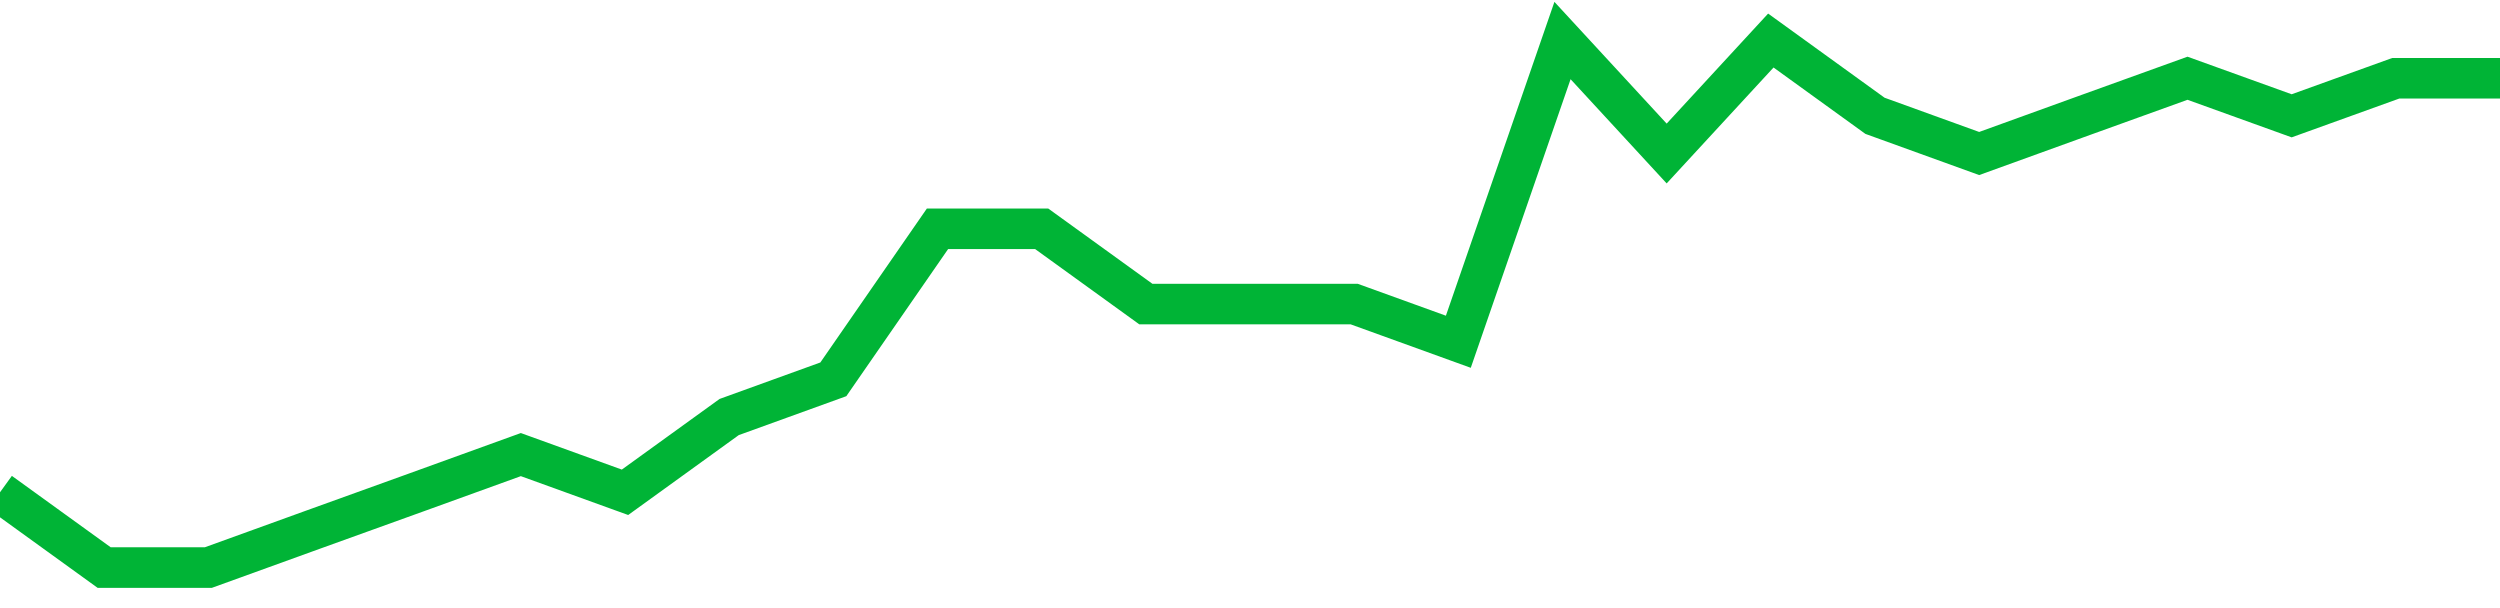 <!-- Generated with https://github.com/jxxe/sparkline/ --><svg viewBox="0 0 185 45" class="sparkline" xmlns="http://www.w3.org/2000/svg"><path class="sparkline--fill" d="M 0 36.43 L 0 36.43 L 7.708 42 L 15.417 42 L 23.125 39.21 L 30.833 36.43 L 38.542 33.64 L 46.25 36.43 L 53.958 30.86 L 61.667 28.07 L 69.375 16.93 L 77.083 16.93 L 84.792 22.5 L 92.5 22.5 L 100.208 22.5 L 107.917 25.29 L 115.625 3 L 123.333 11.36 L 131.042 3 L 138.75 8.57 L 146.458 11.36 L 154.167 8.57 L 161.875 5.79 L 169.583 8.57 L 177.292 5.79 L 185 5.79 V 45 L 0 45 Z" stroke="none" fill="none" ></path><path class="sparkline--line" d="M 0 36.43 L 0 36.43 L 7.708 42 L 15.417 42 L 23.125 39.21 L 30.833 36.43 L 38.542 33.64 L 46.25 36.43 L 53.958 30.86 L 61.667 28.07 L 69.375 16.93 L 77.083 16.93 L 84.792 22.5 L 92.5 22.5 L 100.208 22.5 L 107.917 25.29 L 115.625 3 L 123.333 11.36 L 131.042 3 L 138.75 8.57 L 146.458 11.36 L 154.167 8.57 L 161.875 5.79 L 169.583 8.57 L 177.292 5.79 L 185 5.79" fill="none" stroke-width="3" stroke="#00B436" ></path></svg>